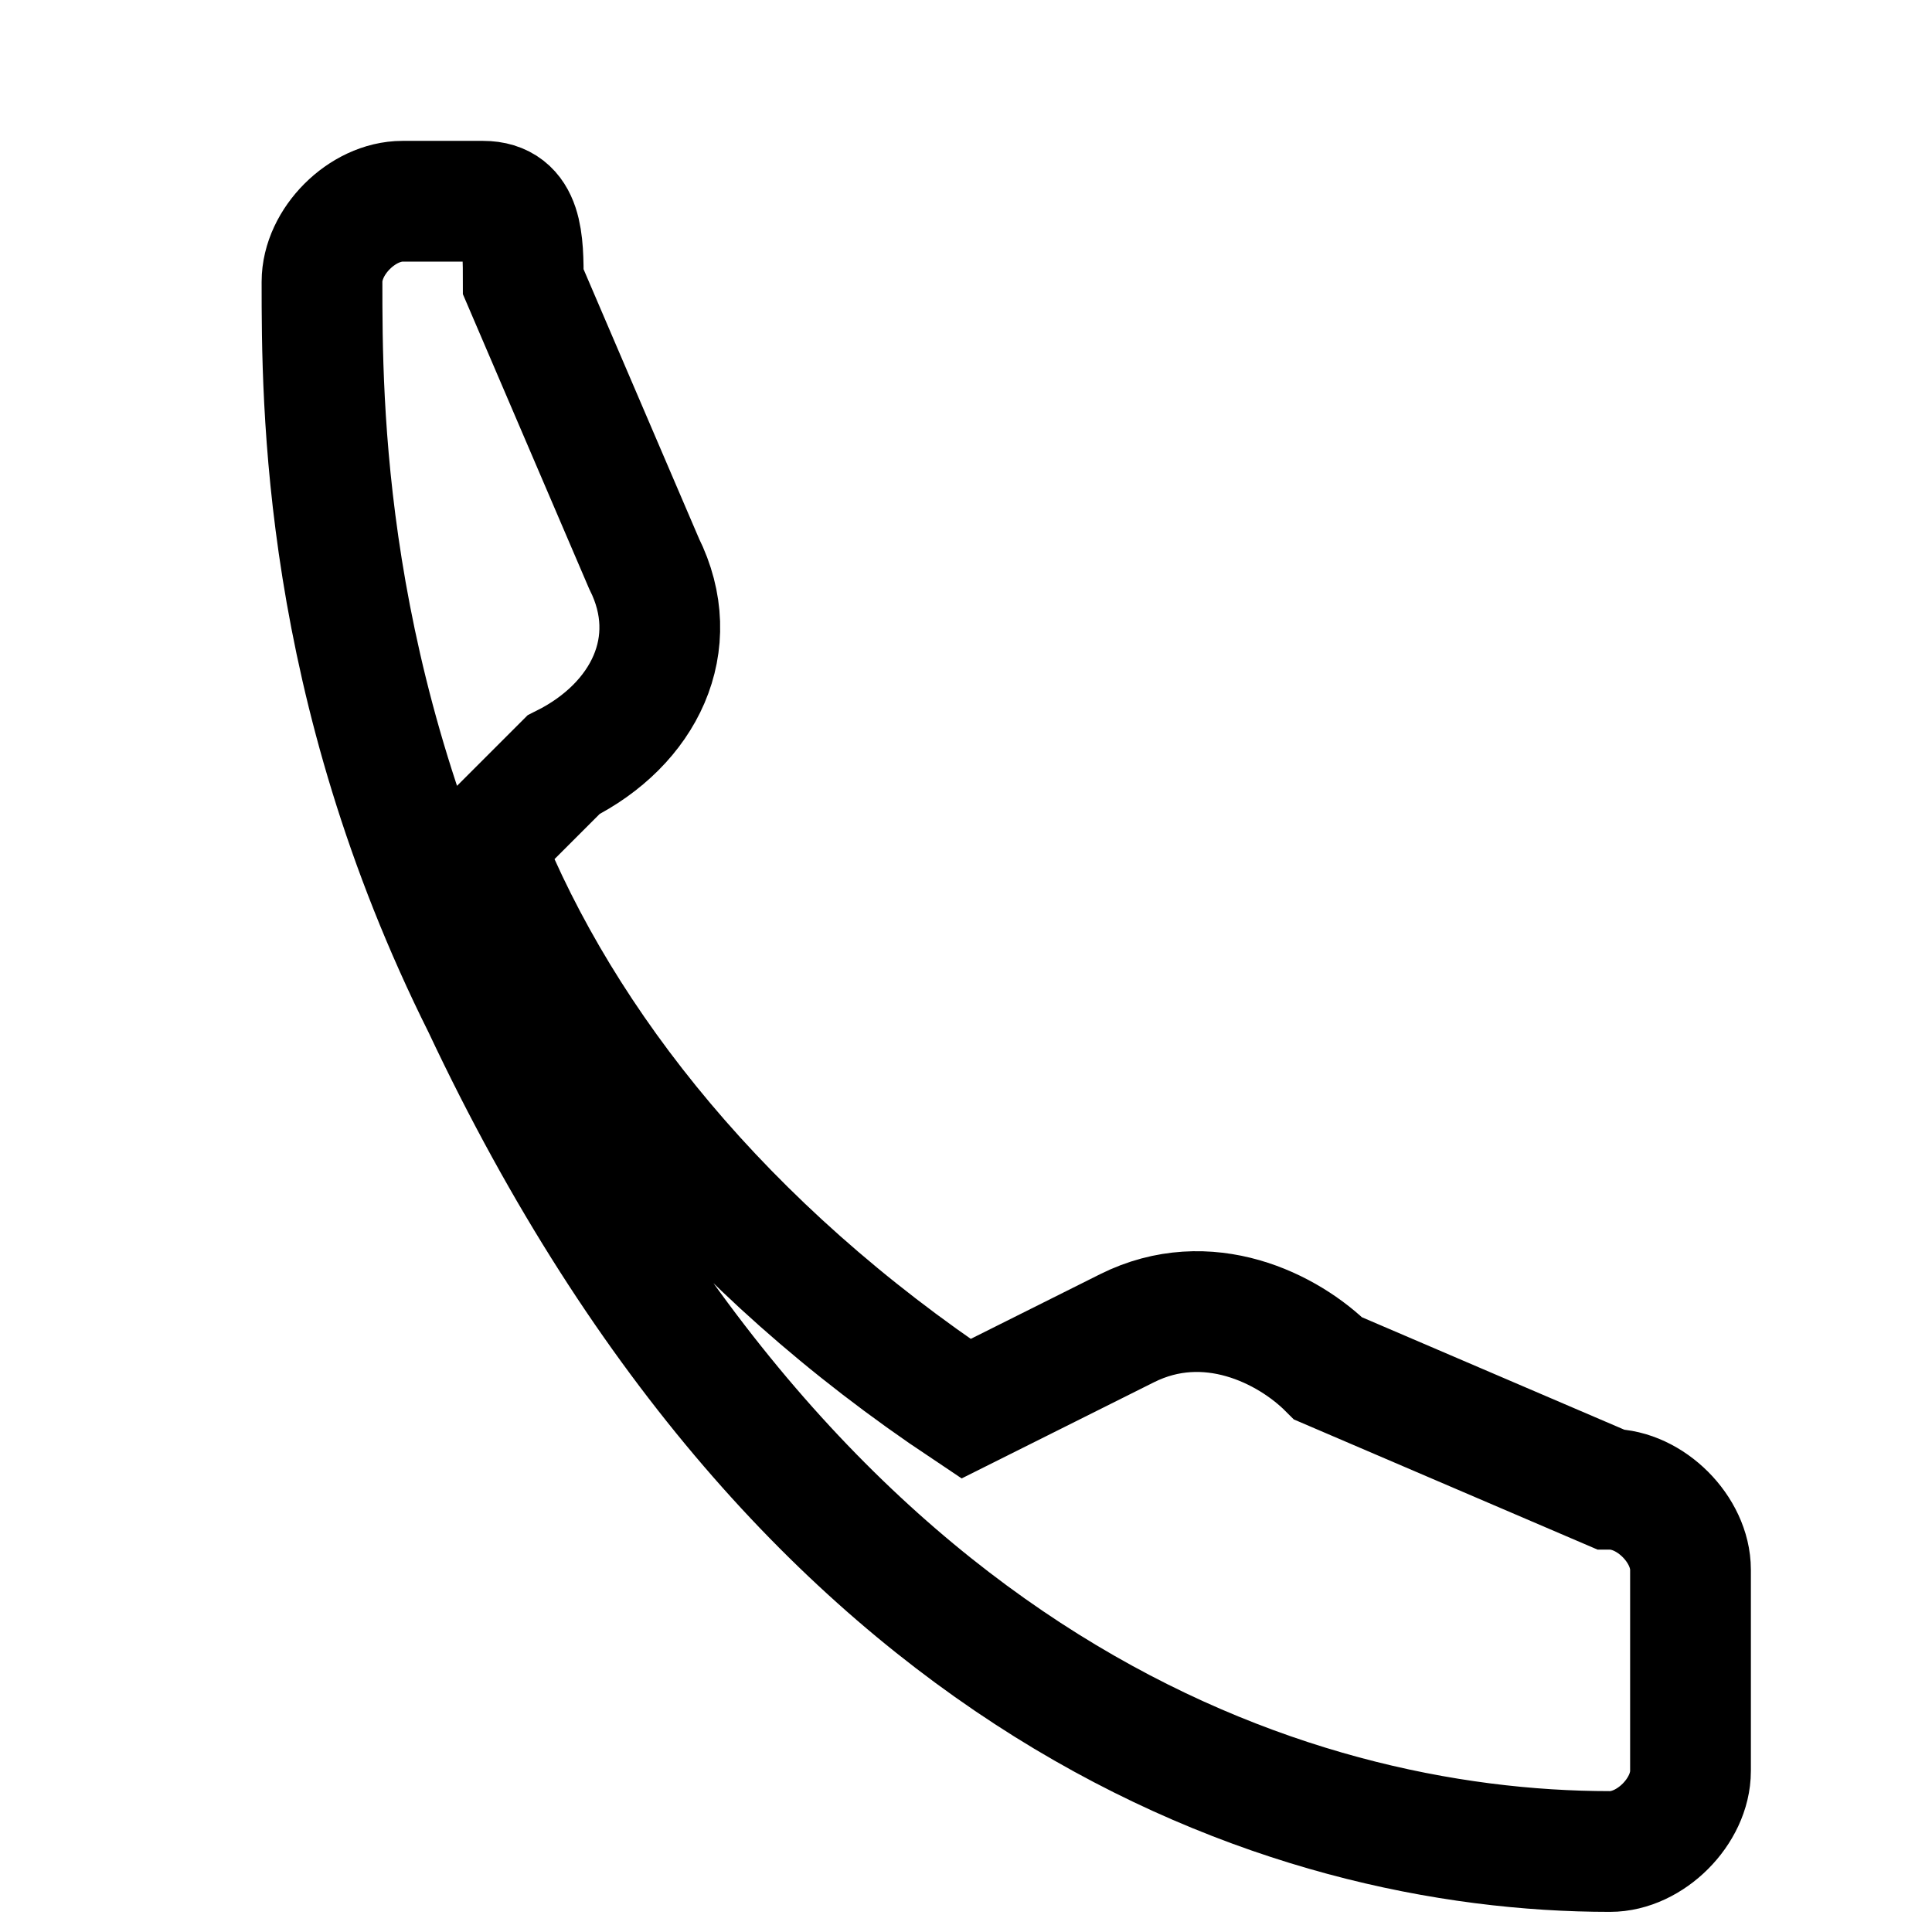 <svg width="24" height="24" viewBox="0 0 24 24" fill="none" xmlns="http://www.w3.org/2000/svg">
  <path d="M6.5 3.5L8 7C8.5 8 8 9 7 9.5L6 10.5C7 13 9 15.5 12 17.5L14 16.5C15 16 16 16.5 16.5 17L20 18.5C20.5 18.5 21 19 21 19.5V22C21 22.5 20.5 23 20 23C16 23 10 21 6 12.5C4 8.5 4 5 4 3.5C4 3 4.5 2.5 5 2.5H6C6.5 2.5 6.5 3 6.5 3.5Z" stroke="black" stroke-width="1.5"/>
</svg>

